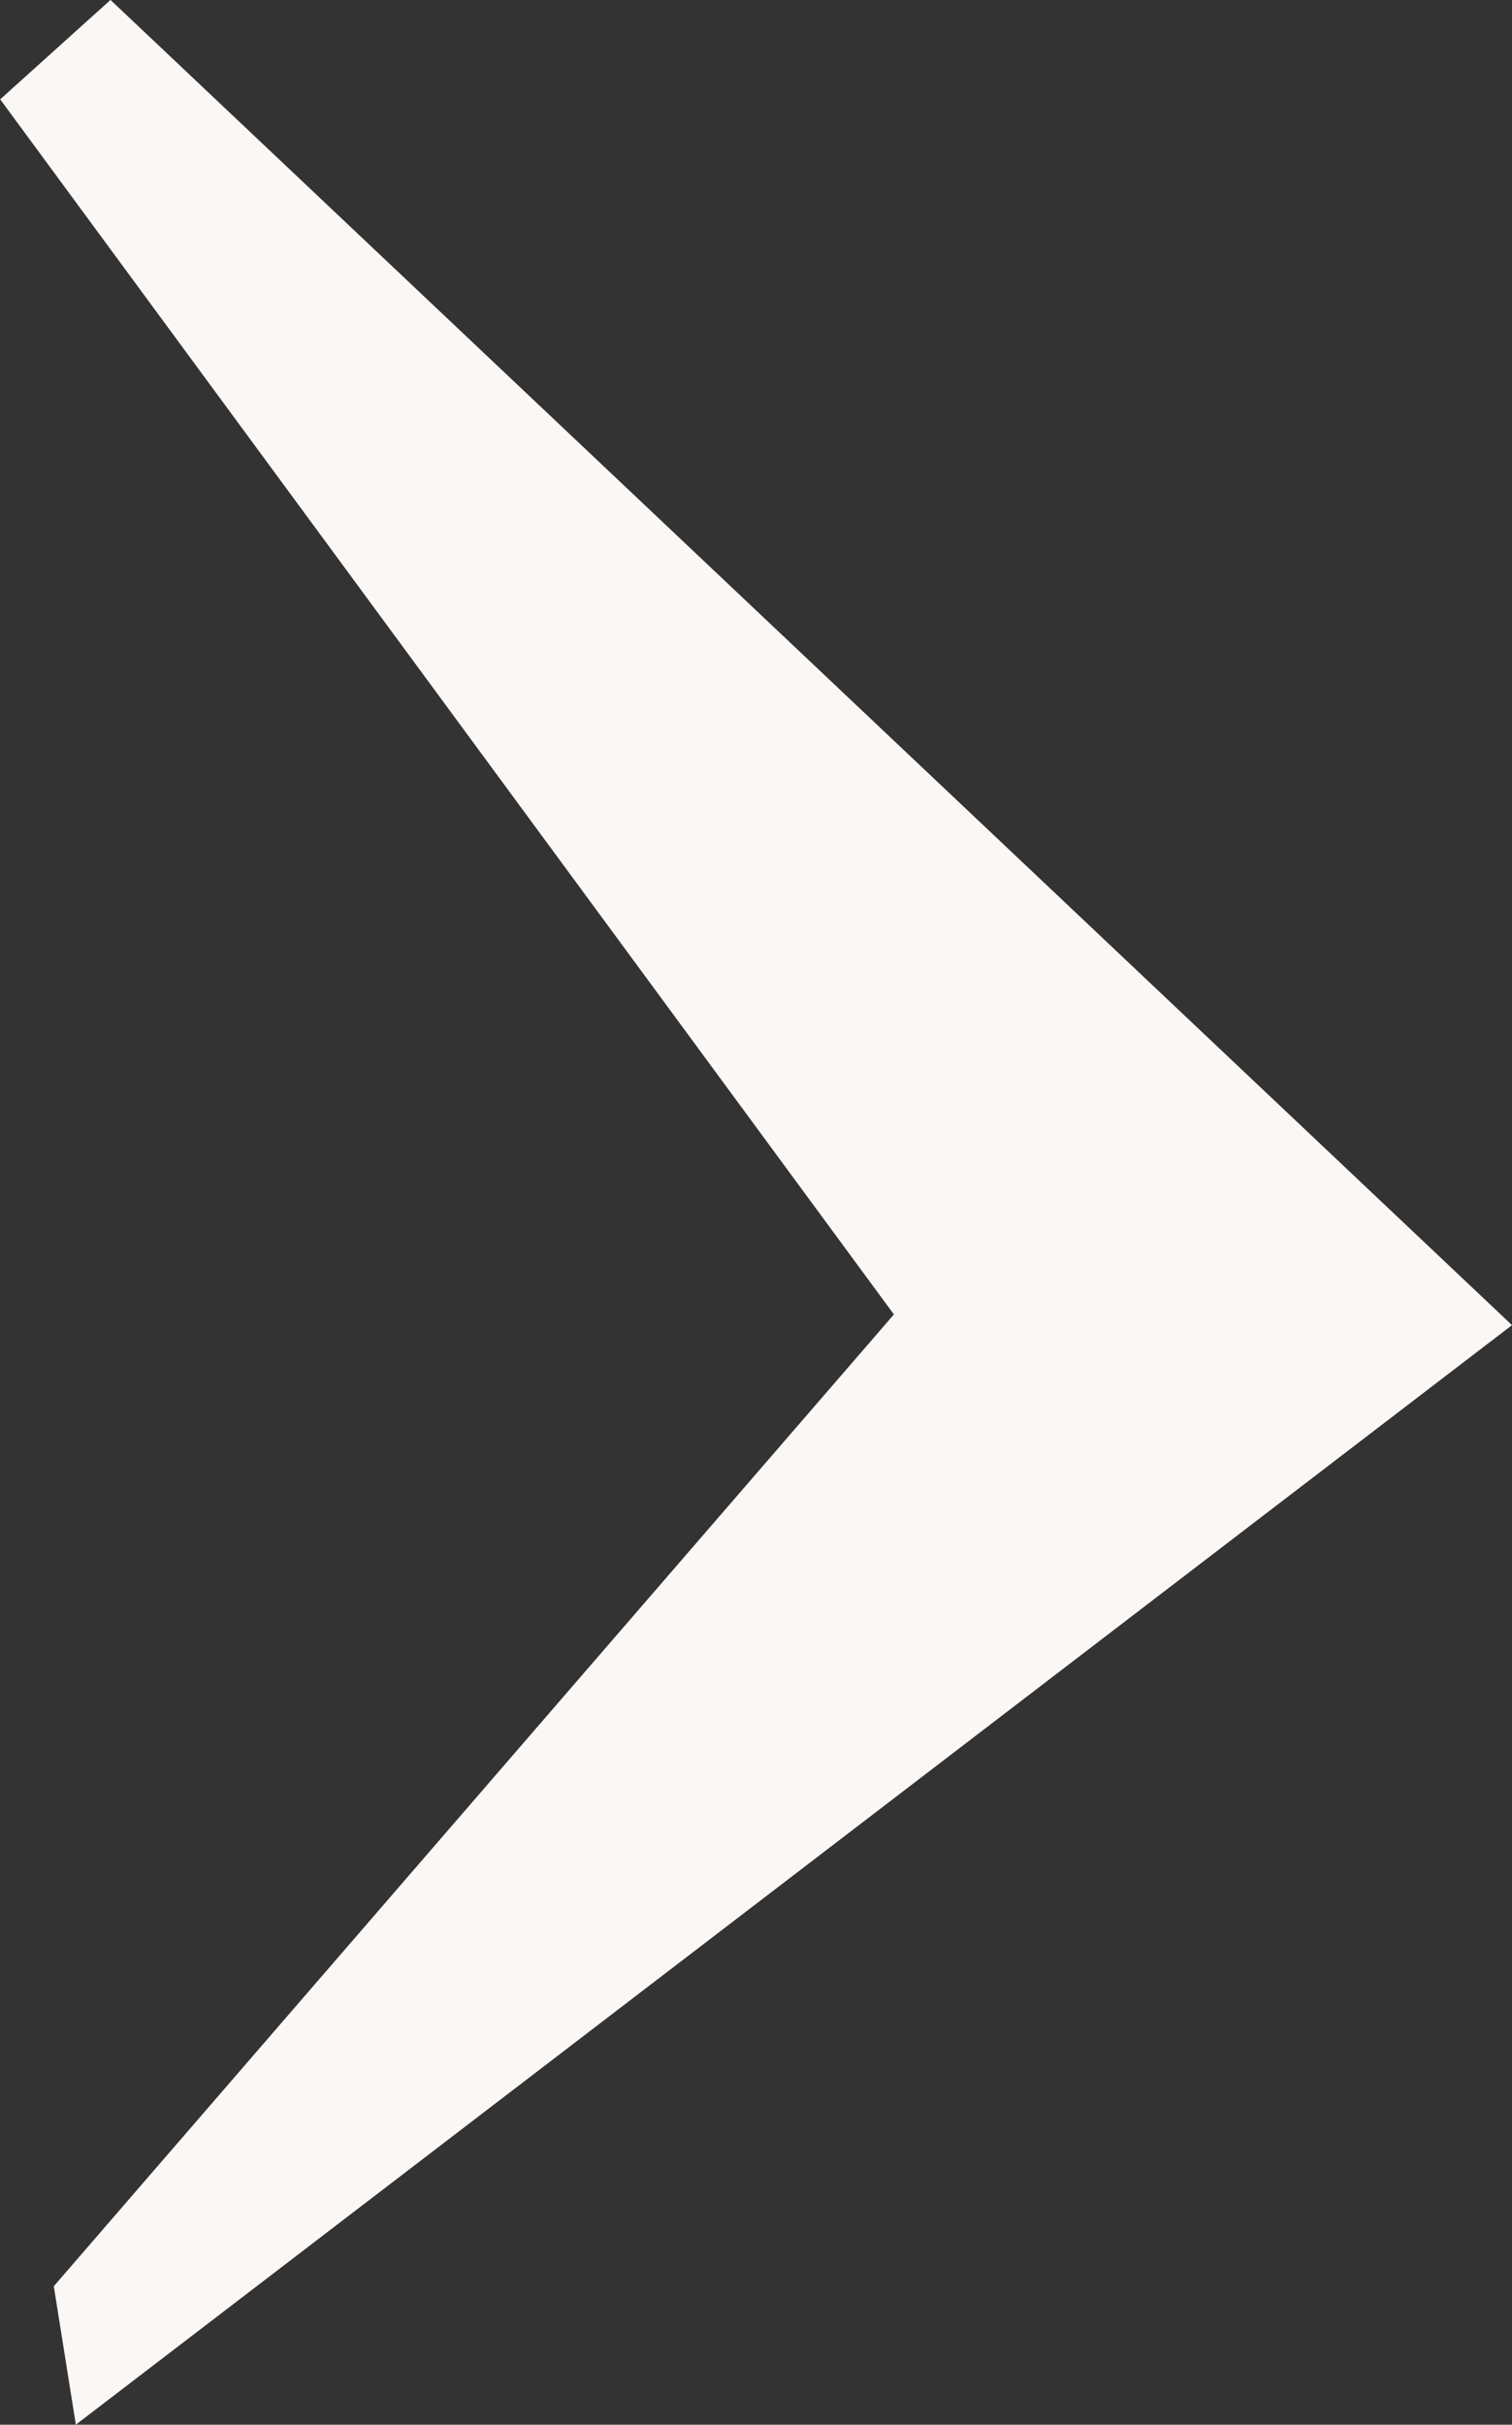 <svg xmlns="http://www.w3.org/2000/svg" width="23.303" height="37.346" viewBox="0 0 23.303 37.346">
  <rect x="0" y="0" width="23.303" height="37.346" fill="#333333" stroke="none"/>
  <path id="Path_171" data-name="Path 171" d="M430.575,316.1l22.134-16.935-21.6-20.411-1.7,1.531L443.183,299l-12.948,14.968Z" transform="translate(-429.406 -278.755)" fill="#faf7f5"/>
</svg>
